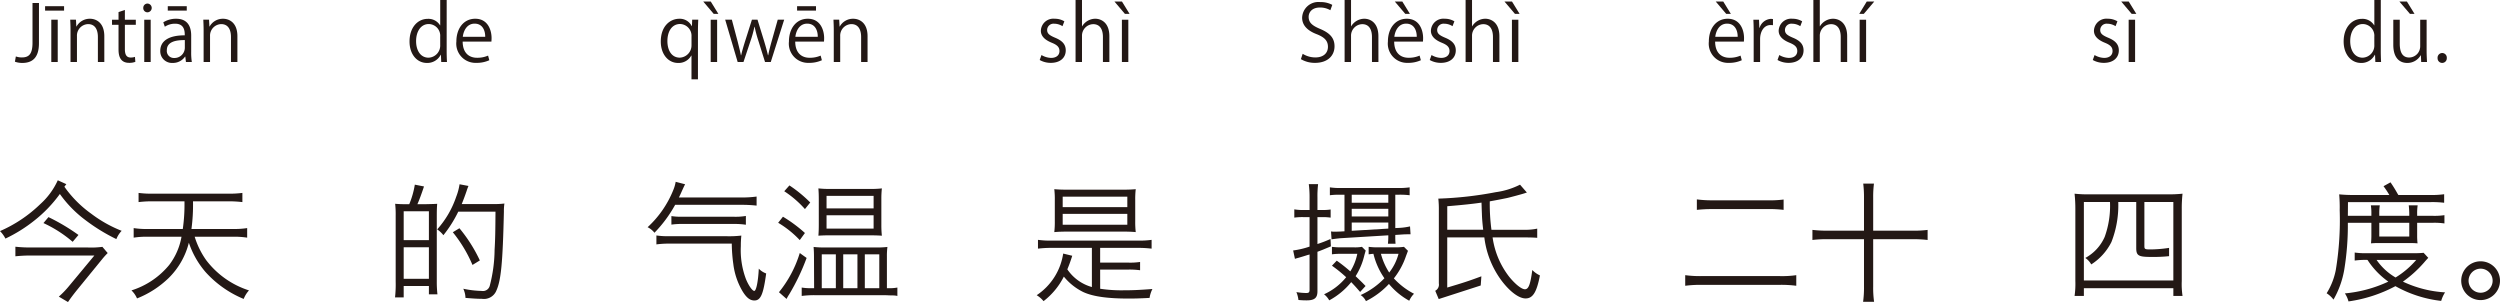 <svg xmlns="http://www.w3.org/2000/svg" width="386.799" height="46.735" viewBox="0 0 386.799 46.735"><defs><style>.a{fill:#231815;}</style></defs><g transform="translate(-113.226 -168.971)"><path class="a" d="M1383.819,175.663c0,2.339-1.116,3.046-2.579,3.046a3.389,3.389,0,0,1-1.139-.191l.144-.816a2.731,2.731,0,0,0,.923.156c1.056,0,1.655-.468,1.655-2.279v-6.141h1Z" transform="translate(-1264.567)"/><path class="a" d="M1384.769,169.93h2.938v.684h-2.938Zm1.955,8.635h-.995v-6.548h.995Z" transform="translate(-1264.567)"/><path class="a" d="M1393.933,178.565h-.995V174.7c0-1.068-.384-2-1.524-2a1.781,1.781,0,0,0-1.715,1.859v4.005h-.995v-4.857c0-.671-.024-1.163-.048-1.691h.887l.061,1.067h.023a2.336,2.336,0,0,1,2.1-1.211c.815,0,2.206.492,2.206,2.71Z" transform="translate(-1264.567)"/><path class="a" d="M1396.132,170.842l.983-.336v1.523h1.692v.78h-1.692v3.777c0,.828.252,1.284.888,1.284a1.948,1.948,0,0,0,.672-.1l.059.768a2.528,2.528,0,0,1-.971.155c-1.583,0-1.631-1.439-1.631-2.134v-3.754h-1.008v-.78h1.008Z" transform="translate(-1264.567)"/><path class="a" d="M1400.607,170.877a.646.646,0,0,1-.647-.683.653.653,0,0,1,.66-.672.678.678,0,0,1-.013,1.355Zm.5,7.688h-.995v-6.536h.995Z" transform="translate(-1264.567)"/><path class="a" d="M1407.373,177.006a9.136,9.136,0,0,0,.1,1.559h-.911l-.1-.839h-.036a2.273,2.273,0,0,1-1.931.983,1.811,1.811,0,0,1-1.907-1.858c0-1.572,1.367-2.423,3.79-2.412,0-.551,0-1.8-1.487-1.8a2.823,2.823,0,0,0-1.595.467l-.24-.683a3.713,3.713,0,0,1,1.991-.552c1.847,0,2.326,1.307,2.326,2.6Zm-.983-1.835c-1.236,0-2.783.18-2.783,1.559a1.088,1.088,0,0,0,1.127,1.212,1.6,1.6,0,0,0,1.656-1.535Zm-2.639-5.241h2.938v.684h-2.938Z" transform="translate(-1264.567)"/><path class="a" d="M1414.524,178.565h-.995V174.7c0-1.068-.383-2-1.523-2a1.78,1.78,0,0,0-1.715,1.859v4.005h-.995v-4.857c0-.671-.025-1.163-.048-1.691h.887l.06,1.067h.024a2.335,2.335,0,0,1,2.1-1.211c.816,0,2.206.492,2.206,2.71Z" transform="translate(-1264.567)"/><path class="a" d="M1446.9,176.946c0,.528.024,1.176.048,1.619h-.887l-.048-1.115h-.036a2.312,2.312,0,0,1-2.135,1.259c-1.512,0-2.687-1.307-2.687-3.322,0-2.207,1.295-3.5,2.819-3.5a2.1,2.1,0,0,1,1.907,1.008h.023v-3.922h1Zm-1-2.3a1.808,1.808,0,0,0-1.762-1.956c-1.236,0-1.967,1.152-1.967,2.651,0,1.379.647,2.555,1.93,2.555a1.881,1.881,0,0,0,1.8-1.991Z" transform="translate(-1264.567)"/><path class="a" d="M1453.5,178.29a4.738,4.738,0,0,1-2.051.407,2.974,2.974,0,0,1-3.046-3.3c0-2.051,1.152-3.526,2.914-3.526,2.015,0,2.532,1.847,2.532,2.986,0,.228-.013.4-.025.552h-4.449c.012,1.811,1.043,2.5,2.219,2.5a4.134,4.134,0,0,0,1.715-.336Zm-.636-3.623c.013-.887-.359-2.038-1.642-2.038-1.2,0-1.728,1.139-1.824,2.038Z" transform="translate(-1264.567)"/><path class="a" d="M1485.827,172.017c-.024.516-.048,1.067-.048,1.8v7.424h-1v-3.67h-.036a2.224,2.224,0,0,1-2.051,1.139c-1.474,0-2.662-1.307-2.662-3.31,0-2.459,1.511-3.526,2.855-3.526a2.056,2.056,0,0,1,1.93,1.127h.036l.037-.983Zm-1.044,2.6a1.824,1.824,0,0,0-1.762-1.932c-1.236,0-1.967,1.1-1.967,2.639,0,1.367.6,2.567,1.93,2.567a1.9,1.9,0,0,0,1.8-1.931Z" transform="translate(-1264.567)"/><path class="a" d="M1486.6,169.21h1.163l1.176,1.908h-.72Zm2.146,9.355h-.995v-6.536h.995Z" transform="translate(-1264.567)"/><path class="a" d="M1499.121,172.017l-2.075,6.548h-.888l-1.031-3.286a19.532,19.532,0,0,1-.575-2.158h-.036a17.259,17.259,0,0,1-.6,2.17l-1.092,3.274h-.9l-1.931-6.548h1.031l.912,3.43c.179.732.36,1.4.492,2.075h.036c.143-.647.359-1.355.575-2.063l1.092-3.442h.863l1.043,3.382c.229.768.42,1.463.576,2.123h.036c.121-.647.3-1.331.516-2.111l.959-3.394Z" transform="translate(-1264.567)"/><path class="a" d="M1504.954,178.29a4.738,4.738,0,0,1-2.051.407,2.974,2.974,0,0,1-3.046-3.3c0-2.051,1.152-3.526,2.914-3.526,2.015,0,2.532,1.847,2.532,2.986,0,.228-.013.4-.025.552h-4.449c.012,1.811,1.043,2.5,2.219,2.5a4.134,4.134,0,0,0,1.715-.336Zm-.636-3.623c.013-.887-.359-2.038-1.642-2.038-1.2,0-1.728,1.139-1.823,2.038Zm-3.2-4.737h2.927v.684h-2.927Z" transform="translate(-1264.567)"/><path class="a" d="M1512.021,178.565h-.995V174.7c0-1.068-.383-2-1.523-2a1.78,1.78,0,0,0-1.715,1.859v4.005h-.995v-4.857c0-.671-.024-1.163-.048-1.691h.887l.06,1.067h.024a2.335,2.335,0,0,1,2.1-1.211c.816,0,2.206.492,2.206,2.71Z" transform="translate(-1264.567)"/><path class="a" d="M1542.179,173.024a2.357,2.357,0,0,0-1.272-.383.984.984,0,0,0-1.1.971c0,.564.372.827,1.211,1.187,1.055.432,1.667.984,1.667,1.968,0,1.163-.887,1.93-2.315,1.93a3.45,3.45,0,0,1-1.715-.444l.276-.767a3.1,3.1,0,0,0,1.475.444c.875,0,1.308-.468,1.308-1.055,0-.612-.349-.948-1.212-1.3-1.1-.444-1.667-1.056-1.667-1.847a1.932,1.932,0,0,1,2.135-1.859,2.892,2.892,0,0,1,1.5.4Z" transform="translate(-1264.567)"/><path class="a" d="M1549.437,178.565h-1V174.7c0-1.068-.383-1.991-1.51-1.991a1.78,1.78,0,0,0-1.728,1.835v4.017h-.995v-9.594h.995v4.066h.025a2.4,2.4,0,0,1,2.026-1.164c.8,0,2.183.492,2.183,2.71Z" transform="translate(-1264.567)"/><path class="a" d="M1550.221,169.21h1.163l1.176,1.908h-.72Zm2.146,9.355h-.995v-6.536h.995Z" transform="translate(-1264.567)"/><path class="a" d="M1583.624,170.554a3.108,3.108,0,0,0-1.607-.42c-1.272,0-1.751.78-1.751,1.439,0,.9.551,1.356,1.774,1.871,1.476.624,2.231,1.379,2.231,2.687,0,1.451-1.055,2.566-3.022,2.566a4.212,4.212,0,0,1-2.183-.575l.276-.828a3.724,3.724,0,0,0,1.967.564c1.223,0,1.943-.66,1.943-1.643,0-.9-.492-1.451-1.68-1.931-1.379-.516-2.314-1.32-2.314-2.579a2.514,2.514,0,0,1,2.795-2.411,3.716,3.716,0,0,1,1.871.432Z" transform="translate(-1264.567)"/><path class="a" d="M1591.063,178.565h-1V174.7c0-1.068-.383-1.991-1.51-1.991a1.78,1.78,0,0,0-1.728,1.835v4.017h-.995v-9.594h.995v4.066h.025a2.4,2.4,0,0,1,2.027-1.164c.8,0,2.182.492,2.182,2.71Z" transform="translate(-1264.567)"/><path class="a" d="M1597.628,178.29a4.746,4.746,0,0,1-2.051.407,2.975,2.975,0,0,1-3.047-3.3c0-2.051,1.152-3.526,2.914-3.526,2.016,0,2.532,1.847,2.532,2.986,0,.228-.013.4-.025.552H1593.5c.012,1.811,1.043,2.5,2.219,2.5a4.132,4.132,0,0,0,1.715-.336Zm-.636-3.623c.012-.887-.36-2.038-1.643-2.038-1.2,0-1.727,1.139-1.824,2.038Zm-3.394-5.457h1.163l1.176,1.908h-.72Z" transform="translate(-1264.567)"/><path class="a" d="M1602.524,173.024a2.347,2.347,0,0,0-1.271-.383.985.985,0,0,0-1.1.971c0,.564.372.827,1.212,1.187,1.055.432,1.667.984,1.667,1.968,0,1.163-.887,1.93-2.315,1.93a3.444,3.444,0,0,1-1.715-.444l.276-.767a3.106,3.106,0,0,0,1.475.444c.876,0,1.308-.468,1.308-1.055,0-.612-.348-.948-1.212-1.3-1.1-.444-1.667-1.056-1.667-1.847a1.932,1.932,0,0,1,2.135-1.859,2.9,2.9,0,0,1,1.5.4Z" transform="translate(-1264.567)"/><path class="a" d="M1609.783,178.565h-1V174.7c0-1.068-.384-1.991-1.511-1.991a1.78,1.78,0,0,0-1.727,1.835v4.017h-.995v-9.594h.995v4.066h.024a2.4,2.4,0,0,1,2.027-1.164c.8,0,2.183.492,2.183,2.71Z" transform="translate(-1264.567)"/><path class="a" d="M1610.566,169.21h1.163l1.176,1.908h-.719Zm2.147,9.355h-.995v-6.536h.995Z" transform="translate(-1264.567)"/><path class="a" d="M1647.282,178.29a4.741,4.741,0,0,1-2.051.407,2.974,2.974,0,0,1-3.046-3.3c0-2.051,1.151-3.526,2.914-3.526,2.015,0,2.531,1.847,2.531,2.986,0,.228-.013.4-.025.552h-4.449c.012,1.811,1.043,2.5,2.219,2.5a4.128,4.128,0,0,0,1.715-.336Zm-.636-3.623c.012-.887-.36-2.038-1.643-2.038-1.2,0-1.727,1.139-1.823,2.038Zm-3.394-5.457h1.163l1.176,1.908h-.72Z" transform="translate(-1264.567)"/><path class="a" d="M1652.106,172.869a2.781,2.781,0,0,0-.359-.024c-1.08,0-1.632,1.067-1.632,2.171v3.549h-.995v-4.581c0-.7-.012-1.331-.048-1.955h.875l.049,1.259h.035a1.958,1.958,0,0,1,1.776-1.4,2.51,2.51,0,0,1,.3.036Z" transform="translate(-1264.567)"/><path class="a" d="M1656.331,173.024a2.351,2.351,0,0,0-1.271-.383.985.985,0,0,0-1.1.971c0,.564.372.827,1.212,1.187,1.055.432,1.667.984,1.667,1.968,0,1.163-.888,1.93-2.315,1.93a3.444,3.444,0,0,1-1.715-.444l.276-.767a3.1,3.1,0,0,0,1.475.444c.876,0,1.307-.468,1.307-1.055,0-.612-.347-.948-1.212-1.3-1.1-.444-1.667-1.056-1.667-1.847a1.932,1.932,0,0,1,2.135-1.859,2.9,2.9,0,0,1,1.5.4Z" transform="translate(-1264.567)"/><path class="a" d="M1663.59,178.565h-1V174.7c0-1.068-.384-1.991-1.511-1.991a1.78,1.78,0,0,0-1.728,1.835v4.017h-.995v-9.594h.995v4.066h.025a2.4,2.4,0,0,1,2.026-1.164c.8,0,2.184.492,2.184,2.71Z" transform="translate(-1264.567)"/><path class="a" d="M1666.616,169.21h1.163l-1.619,1.908h-.708Zm-.1,9.355h-1v-6.536h1Z" transform="translate(-1264.567)"/><path class="a" d="M1705.109,173.024a2.347,2.347,0,0,0-1.271-.383.985.985,0,0,0-1.1.971c0,.564.372.827,1.211,1.187,1.056.432,1.668.984,1.668,1.968,0,1.163-.887,1.93-2.315,1.93a3.448,3.448,0,0,1-1.715-.444l.276-.767a3.107,3.107,0,0,0,1.475.444c.876,0,1.308-.468,1.308-1.055,0-.612-.348-.948-1.212-1.3-1.1-.444-1.667-1.056-1.667-1.847a1.932,1.932,0,0,1,2.134-1.859,2.9,2.9,0,0,1,1.5.4Z" transform="translate(-1264.567)"/><path class="a" d="M1705.987,169.21h1.163l1.176,1.908h-.72Zm2.147,9.355h-.995v-6.536h.995Z" transform="translate(-1264.567)"/><path class="a" d="M1746.146,176.946c0,.528.024,1.176.048,1.619h-.887l-.048-1.115h-.036a2.311,2.311,0,0,1-2.135,1.259c-1.511,0-2.687-1.307-2.687-3.322,0-2.207,1.3-3.5,2.819-3.5a2.1,2.1,0,0,1,1.907,1.008h.023v-3.922h1Zm-1-2.3a1.807,1.807,0,0,0-1.762-1.956c-1.236,0-1.967,1.152-1.967,2.651,0,1.379.647,2.555,1.931,2.555a1.88,1.88,0,0,0,1.8-1.991Z" transform="translate(-1264.567)"/><path class="a" d="M1753.238,176.826c0,.672.036,1.236.061,1.739h-.9l-.047-1.031h-.037a2.365,2.365,0,0,1-2.085,1.175c-.985,0-2.148-.563-2.148-2.818v-3.862h1v3.682c0,1.271.371,2.159,1.463,2.159a1.731,1.731,0,0,0,1.7-1.775v-4.066h.995Zm-4.21-7.616h1.164l1.175,1.908h-.707Z" transform="translate(-1264.567)"/><path class="a" d="M1754.934,177.954a.722.722,0,0,1,.718-.78.714.714,0,0,1,.708.78.714.714,0,1,1-1.426,0Z" transform="translate(-1264.567)"/><path class="a" d="M1387.755,197.862a17.559,17.559,0,0,0,4.161,4.181,19.783,19.783,0,0,0,4.7,2.641,3.992,3.992,0,0,0-.82,1.28,28.223,28.223,0,0,1-4.841-2.981,18,18,0,0,1-3.9-4,20.541,20.541,0,0,1-3.961,4.121,22.813,22.813,0,0,1-4.461,2.781,4.565,4.565,0,0,0-.84-1.16,20.951,20.951,0,0,0,6.221-4.161,11.159,11.159,0,0,0,2.72-3.7l1.321.6Zm6.7,10.262a11.822,11.822,0,0,0-.82.9l-3.981,4.881c-.54.68-.94,1.2-1.34,1.8l-1.42-.84a13.8,13.8,0,0,0,1.58-1.641l3.921-4.721h-9.9c-.761,0-1.48.04-2.321.121v-1.481a21.177,21.177,0,0,0,2.321.12h8.9a13.034,13.034,0,0,0,2.24-.1Zm-9.162-5.561a31.059,31.059,0,0,1,4.642,2.761l-.9,1.06a19.264,19.264,0,0,0-4.52-2.9Z" transform="translate(-1264.567)"/><path class="a" d="M1406.074,204.4a26.92,26.92,0,0,0,.261-4.28h-4.981a16.438,16.438,0,0,0-2.121.12v-1.421a15.379,15.379,0,0,0,2.121.12h11.8a16.124,16.124,0,0,0,2.141-.12v1.421a16.994,16.994,0,0,0-2.141-.12h-5.5a27.791,27.791,0,0,1-.24,4.28h6.4a13,13,0,0,0,2.221-.14v1.481a12.4,12.4,0,0,0-2.221-.14h-5.9a12.749,12.749,0,0,0,1.78,3.621,13.477,13.477,0,0,0,6.621,4.68,4.28,4.28,0,0,0-.82,1.321,16.319,16.319,0,0,1-5.9-4.161,13.51,13.51,0,0,1-2.581-4.541,11.644,11.644,0,0,1-3.12,5.461,14.965,14.965,0,0,1-4.9,3.161,3.841,3.841,0,0,0-.86-1.241,12.339,12.339,0,0,0,5.841-3.941,10.041,10.041,0,0,0,1.9-4.36h-5.181a12.388,12.388,0,0,0-2.22.14v-1.481a12.685,12.685,0,0,0,2.22.14Z" transform="translate(-1264.567)"/><path class="a" d="M1443.673,200.563c1-.021,1.58-.041,1.761-.061-.04.52-.061,1.041-.061,1.761v10.182a17.011,17.011,0,0,0,.1,2.06h-1.321v-1.28h-3.9v1.761h-1.34a17.878,17.878,0,0,0,.1-2.441V202.4a14.956,14.956,0,0,0-.08-1.9,16.655,16.655,0,0,0,1.781.061h.4a13.306,13.306,0,0,0,.861-3.021l1.42.28c-.36,1.08-.72,2.08-1.02,2.741Zm-3.421,5.561h3.9v-4.461h-3.9Zm0,5.981h3.9v-4.881h-3.9Zm13.823-11.563a12.9,12.9,0,0,0,1.761-.08,7.675,7.675,0,0,0-.08,1.261c-.181,7.922-.441,10.6-1.16,12.2a2.075,2.075,0,0,1-2.242,1.281c-.719,0-1.3-.04-2.54-.141a3.716,3.716,0,0,0-.339-1.419,15.051,15.051,0,0,0,2.839.339,1.093,1.093,0,0,0,1.261-.82,22.731,22.731,0,0,0,.74-5.521c.1-1.6.121-2.98.14-5.921h-5.761a19.058,19.058,0,0,1-2.3,3.641,4.108,4.108,0,0,0-.96-.9,14.533,14.533,0,0,0,2.94-5.041,8.952,8.952,0,0,0,.521-1.94l1.379.26a8.033,8.033,0,0,0-.28.76c-.24.7-.439,1.24-.76,2.04Zm-3.18,9.422a21.039,21.039,0,0,0-3.041-5.061l1.02-.62a23.154,23.154,0,0,1,3.161,4.982Z" transform="translate(-1264.567)"/><path class="a" d="M1492.334,199.522a16.482,16.482,0,0,0,2.52-.14v1.4a21.167,21.167,0,0,0-2.52-.12h-10.082a20.076,20.076,0,0,1-3.2,4.32,3.176,3.176,0,0,0-1.06-.859,15.776,15.776,0,0,0,3.961-5.722,5.651,5.651,0,0,0,.38-1.3l1.46.38c-.2.38-.26.54-.46.96-.12.28-.28.64-.5,1.08Zm-10.942,7.142a14.5,14.5,0,0,0-2.04.12V205.4a11.845,11.845,0,0,0,1.86.119h9.042a15.629,15.629,0,0,0,2.24-.1,14.286,14.286,0,0,0-.08,1.64,12.7,12.7,0,0,0,.78,5.061c.4,1,1,1.86,1.3,1.86s.6-1.44.7-3.44a2.962,2.962,0,0,0,1.141.74c-.44,3.22-.841,4.181-1.82,4.181-.661,0-1.2-.4-1.821-1.4a10.828,10.828,0,0,1-1.44-4.22,23.988,23.988,0,0,1-.24-3.181Zm.28-4.261a9.33,9.33,0,0,0,1.72.1h7.841a9.423,9.423,0,0,0,1.961-.12v1.36a11.737,11.737,0,0,0-1.961-.12h-7.7a11.423,11.423,0,0,0-1.86.1Z" transform="translate(-1264.567)"/><path class="a" d="M1498.931,202.5a21.668,21.668,0,0,1,3.4,2.52l-.8,1.1a15.318,15.318,0,0,0-3.341-2.681Zm3.661,6.381a33.084,33.084,0,0,1-2.7,5.641,5.789,5.789,0,0,0-.4.7l-1.18-1.04a17.849,17.849,0,0,0,3.22-6.062Zm-2.66-11.222a20.339,20.339,0,0,1,3.22,2.641l-.82,1.02a15.755,15.755,0,0,0-3.2-2.761Zm15.443,15.9a5.844,5.844,0,0,0,1.26-.1v1.3a3.214,3.214,0,0,0-.66-.08c-.34,0-.34,0-1.3-.04h-10.883a15.4,15.4,0,0,0-1.96.12v-1.3a7.643,7.643,0,0,0,1.36.1h.56l-.02-4.8c0-.68-.02-1.04-.06-1.58a14.465,14.465,0,0,0,1.841.08h7.741a13.69,13.69,0,0,0,1.841-.08,10.914,10.914,0,0,0-.08,1.5v4.881Zm-9.1-8.181c-.7,0-1.339.02-1.86.06.04-.5.061-1.021.061-1.7V199.8c0-.68-.021-1.16-.061-1.68a14.929,14.929,0,0,0,1.9.08h6a14.494,14.494,0,0,0,1.921-.08,14.752,14.752,0,0,0-.08,1.64V203.8a15.022,15.022,0,0,0,.08,1.641q-.75-.06-1.86-.06Zm-1.339,8.181h2.179v-5.241h-2.179Zm.74-12.342h7.281v-1.941h-7.281Zm0,3.12h7.281v-2.06h-7.281Zm2.58,9.222h2.2v-5.241h-2.2Zm3.341,0h2.24v-5.241h-2.24Z" transform="translate(-1264.567)"/><path class="a" d="M1548.012,213.646a21.823,21.823,0,0,0,3.661.239c1.3,0,2.32-.04,4.421-.2a4.668,4.668,0,0,0-.441,1.379c-1.54.081-2.259.1-3.28.1-3.241,0-5.481-.32-6.962-1a8.892,8.892,0,0,1-3.02-2.4,11.073,11.073,0,0,1-3.141,3.8,4.167,4.167,0,0,0-1.061-.92,9.428,9.428,0,0,0,4.1-6.442l1.4.34a21.836,21.836,0,0,1-.76,2.1,6.784,6.784,0,0,0,3.8,2.74v-6.061h-6.3a17.448,17.448,0,0,0-2.041.12v-1.36a13.946,13.946,0,0,0,2.041.12h13.5a13.96,13.96,0,0,0,2.04-.12v1.36a17.458,17.458,0,0,0-2.04-.12h-5.922v2.28h4.3a10.265,10.265,0,0,0,1.88-.1v1.281a12.177,12.177,0,0,0-1.88-.1h-4.3Zm-4.9-8.842c-.9,0-1.541.019-2.2.079a13.175,13.175,0,0,0,.08-1.66V199.9a12.78,12.78,0,0,0-.08-1.66c.681.06,1.3.08,2.261.08h8.1c.941,0,1.561-.02,2.241-.08a13.179,13.179,0,0,0-.079,1.66v3.321a13.588,13.588,0,0,0,.079,1.66c-.64-.06-1.281-.079-2.18-.079Zm-.9-3.782h10V199.4h-10Zm0,2.721h10v-1.68h-10Z" transform="translate(-1264.567)"/><path class="a" d="M1580.409,199.542a15.973,15.973,0,0,0-.12-2.08h1.44a15.537,15.537,0,0,0-.1,2.08v1.921h.74a7.763,7.763,0,0,0,1.3-.08v1.26a8.326,8.326,0,0,0-1.32-.08h-.721v4.161a18.093,18.093,0,0,0,2.02-.78l.061,1.14c-1,.42-1.36.58-2.081.84v6.1c0,1.04-.44,1.421-1.7,1.421-.46,0-.76-.02-1.241-.06a4.35,4.35,0,0,0-.319-1.22,10.3,10.3,0,0,0,1.52.14c.4,0,.52-.1.52-.521v-5.441a2.046,2.046,0,0,1-.3.08c-.16.06-1.34.42-1.581.48a3,3,0,0,0-.38.12l-.28-1.3a12.951,12.951,0,0,0,2.541-.6v-4.561h-.96a8.931,8.931,0,0,0-1.4.08v-1.28a7.424,7.424,0,0,0,1.4.1h.96Zm7.821,14.6c-.639-.741-.859-.981-1.379-1.521a11.178,11.178,0,0,1-3.4,2.821,3.144,3.144,0,0,0-.8-.941,9.4,9.4,0,0,0,3.421-2.64,21.721,21.721,0,0,0-2.2-1.781l.74-.779a23.894,23.894,0,0,1,2.1,1.66,8.059,8.059,0,0,0,1.08-2.721h-2.641a9.361,9.361,0,0,0-1.28.08v-1.16a9.393,9.393,0,0,0,1.36.08h2a6.146,6.146,0,0,0,1.281-.08l.58.58c-.04.14-.06.2-.2.7a10.522,10.522,0,0,1-1.361,3.261c.961.92.961.92,1.541,1.52Zm-3.14-15.044a11,11,0,0,0-1.54.08v-1.22a10.05,10.05,0,0,0,1.7.1h8.762a11.426,11.426,0,0,0,1.881-.1v1.22a12.412,12.412,0,0,0-1.721-.08h-.5v5.161l.4-.02a9.872,9.872,0,0,0,1.88-.24l.08,1.221h-.2c-.5,0-.72,0-1.519.06l-.641.04v.159a11.061,11.061,0,0,0,.04,1.2h-1.181a10.046,10.046,0,0,0,.061-1.08v-.22l-7.241.44c-.361.02-1,.1-1.541.18l-.081-1.22a3.582,3.582,0,0,0,.581.039c.16,0,.88-.019,1.121-.039l.38-.02V199.1Zm1.841,1.241h5.661V199.1h-5.661Zm0,2.12h5.661v-1.18h-5.661Zm0,2.221,5.661-.341v-.94h-5.661Zm8.7,3.1c-.141.38-.141.38-.3.8a11.445,11.445,0,0,1-1.88,3.461,11.218,11.218,0,0,0,3.12,2.381,3.562,3.562,0,0,0-.74,1.08,10.86,10.86,0,0,1-3.141-2.6,12.36,12.36,0,0,1-3.56,2.661,2.309,2.309,0,0,0-.82-.941,11.841,11.841,0,0,0,3.68-2.6,11.114,11.114,0,0,1-1.7-3.781c-.32.02-.4.04-.74.08v-1.16a10.353,10.353,0,0,0,1.4.08h2.641a9.077,9.077,0,0,0,1.421-.08Zm-4.182.46a10.091,10.091,0,0,0,1.28,2.9,7.891,7.891,0,0,0,1.441-2.9Z" transform="translate(-1264.567)"/><path class="a" d="M1601.709,205.7v7.761c2.48-.74,3.241-.98,5.281-1.74l-.1,1.421-6.5,2.1-.54-1.281a1.074,1.074,0,0,0,.56-1.14V201.543a15.085,15.085,0,0,0-.08-1.841,56.288,56.288,0,0,0,8.9-1,11.828,11.828,0,0,0,3.741-1.16l1.06,1.22c-.14.04-.14.04-.38.12-.421.14-2.14.6-2.661.721-.98.2-1.8.359-2.7.52a30.434,30.434,0,0,0,.26,4.4h5.1a8.679,8.679,0,0,0,1.981-.18v1.421c-.58-.04-.961-.06-1.981-.06h-4.922a12.788,12.788,0,0,0,2.561,6.081c.94,1.16,1.921,1.941,2.441,1.941.56,0,.84-.721,1.14-2.981a3.9,3.9,0,0,0,1.181.84c-.5,2.6-1.1,3.561-2.221,3.561-1.02,0-2.421-1.041-3.721-2.761a14.027,14.027,0,0,1-2.661-6.681Zm5.562-1.181c-.121-1.06-.18-1.76-.2-2.5-.04-.96-.04-1.1-.059-1.7-1.24.179-2.621.34-5.3.56v3.64Z" transform="translate(-1264.567)"/><path class="a" d="M1655.713,213.185a18.241,18.241,0,0,0-2.66-.14h-11.864a18.6,18.6,0,0,0-2.66.14v-1.64a17.056,17.056,0,0,0,2.641.14h11.883a15.355,15.355,0,0,0,2.66-.14Zm-15.383-13.363a18.09,18.09,0,0,0,2.58.14h8.222a17.2,17.2,0,0,0,2.621-.12v1.6a18.345,18.345,0,0,0-2.621-.12h-8.222a21.125,21.125,0,0,0-2.58.12Z" transform="translate(-1264.567)"/><path class="a" d="M1673.753,204.664a17.813,17.813,0,0,0,2.28-.121V206.1a18.232,18.232,0,0,0-2.28-.12h-6.142V213.3a15.217,15.217,0,0,0,.14,2.361h-1.7a16.066,16.066,0,0,0,.139-2.361v-7.321h-5.7a18.246,18.246,0,0,0-2.28.12v-1.561a18.248,18.248,0,0,0,2.28.121h5.7v-5.081a17.533,17.533,0,0,0-.119-2.2h1.66a16.469,16.469,0,0,0-.12,2.2v5.081Z" transform="translate(-1264.567)"/><path class="a" d="M1698.89,201.4a22.263,22.263,0,0,0-.12-2.461,18.759,18.759,0,0,0,2.34.1h11.983a20.519,20.519,0,0,0,2.381-.1,21.265,21.265,0,0,0-.12,2.461v11.062a12.387,12.387,0,0,0,.12,2.3h-1.421v-1.2H1700.21v1.2h-1.44a13.264,13.264,0,0,0,.12-2.341Zm6.641-1.18a15.594,15.594,0,0,1-1.06,6.2,8.756,8.756,0,0,1-3.12,3.461,2.952,2.952,0,0,0-.921-1,6.841,6.841,0,0,0,3-3.26,14.071,14.071,0,0,0,.82-5.4h-4.041v12.142h13.843V200.223h-4.481v6.8c0,.5.08.54.981.54a20.053,20.053,0,0,0,2.84-.24v1.28a22.612,22.612,0,0,1-2.761.12c-1.981,0-2.32-.2-2.32-1.38v-7.121Z" transform="translate(-1264.567)"/><path class="a" d="M1741.051,203.443a42.237,42.237,0,0,1-.561,7.282,13.992,13.992,0,0,1-1.66,4.6,4.028,4.028,0,0,0-1.06-.98,10.615,10.615,0,0,0,1.42-3.621,47.352,47.352,0,0,0,.6-9.242,22.865,22.865,0,0,0-.08-2.441c.641.06,1.28.1,2.061.1h5.7a13.372,13.372,0,0,0-.9-1.36l1.08-.6a20.3,20.3,0,0,1,1.08,1.74c.02.02.02.04.14.22h4.9a14.042,14.042,0,0,0,2.181-.12v1.321a14.834,14.834,0,0,0-2.081-.1h-12.8l-.019,2.12h3.64v-.32a7.789,7.789,0,0,0-.08-1.3h1.381a8.455,8.455,0,0,0-.08,1.28v.34h4.641v-.3a12,12,0,0,0-.08-1.32h1.38a7.851,7.851,0,0,0-.08,1.32v.3h2.4a10.474,10.474,0,0,0,1.82-.1v1.28a10.475,10.475,0,0,0-1.82-.1h-2.4v1.981a10.665,10.665,0,0,0,.06,1.2,10.586,10.586,0,0,0-1.3-.04h-4.462a11.769,11.769,0,0,0-1.439.04,11.749,11.749,0,0,0,.059-1.2v-1.981Zm12.442,5.421c-.24.261-.34.361-.68.761a18.5,18.5,0,0,1-3.241,2.92,17.635,17.635,0,0,0,6.522,1.661,4.919,4.919,0,0,0-.6,1.32,18.689,18.689,0,0,1-7.082-2.281,21.828,21.828,0,0,1-7.262,2.361,3.974,3.974,0,0,0-.559-1.24,20.257,20.257,0,0,0,6.722-1.821,12.3,12.3,0,0,1-3.221-3.36,12.054,12.054,0,0,0-1.981.1v-1.241a12.01,12.01,0,0,0,2.02.1h7.262a12.422,12.422,0,0,0,1.38-.06Zm-8,.321a9.245,9.245,0,0,0,2.942,2.72,13.5,13.5,0,0,0,3.2-2.72Zm.421-3.622h4.641v-2.12h-4.641Z" transform="translate(-1264.567)"/><path class="a" d="M1764.592,212.4a3,3,0,1,1-3-3A3,3,0,0,1,1764.592,212.4Zm-4.862,0a1.861,1.861,0,1,0,1.861-1.86A1.87,1.87,0,0,0,1759.73,212.4Z" transform="translate(-1264.567)"/></g></svg>